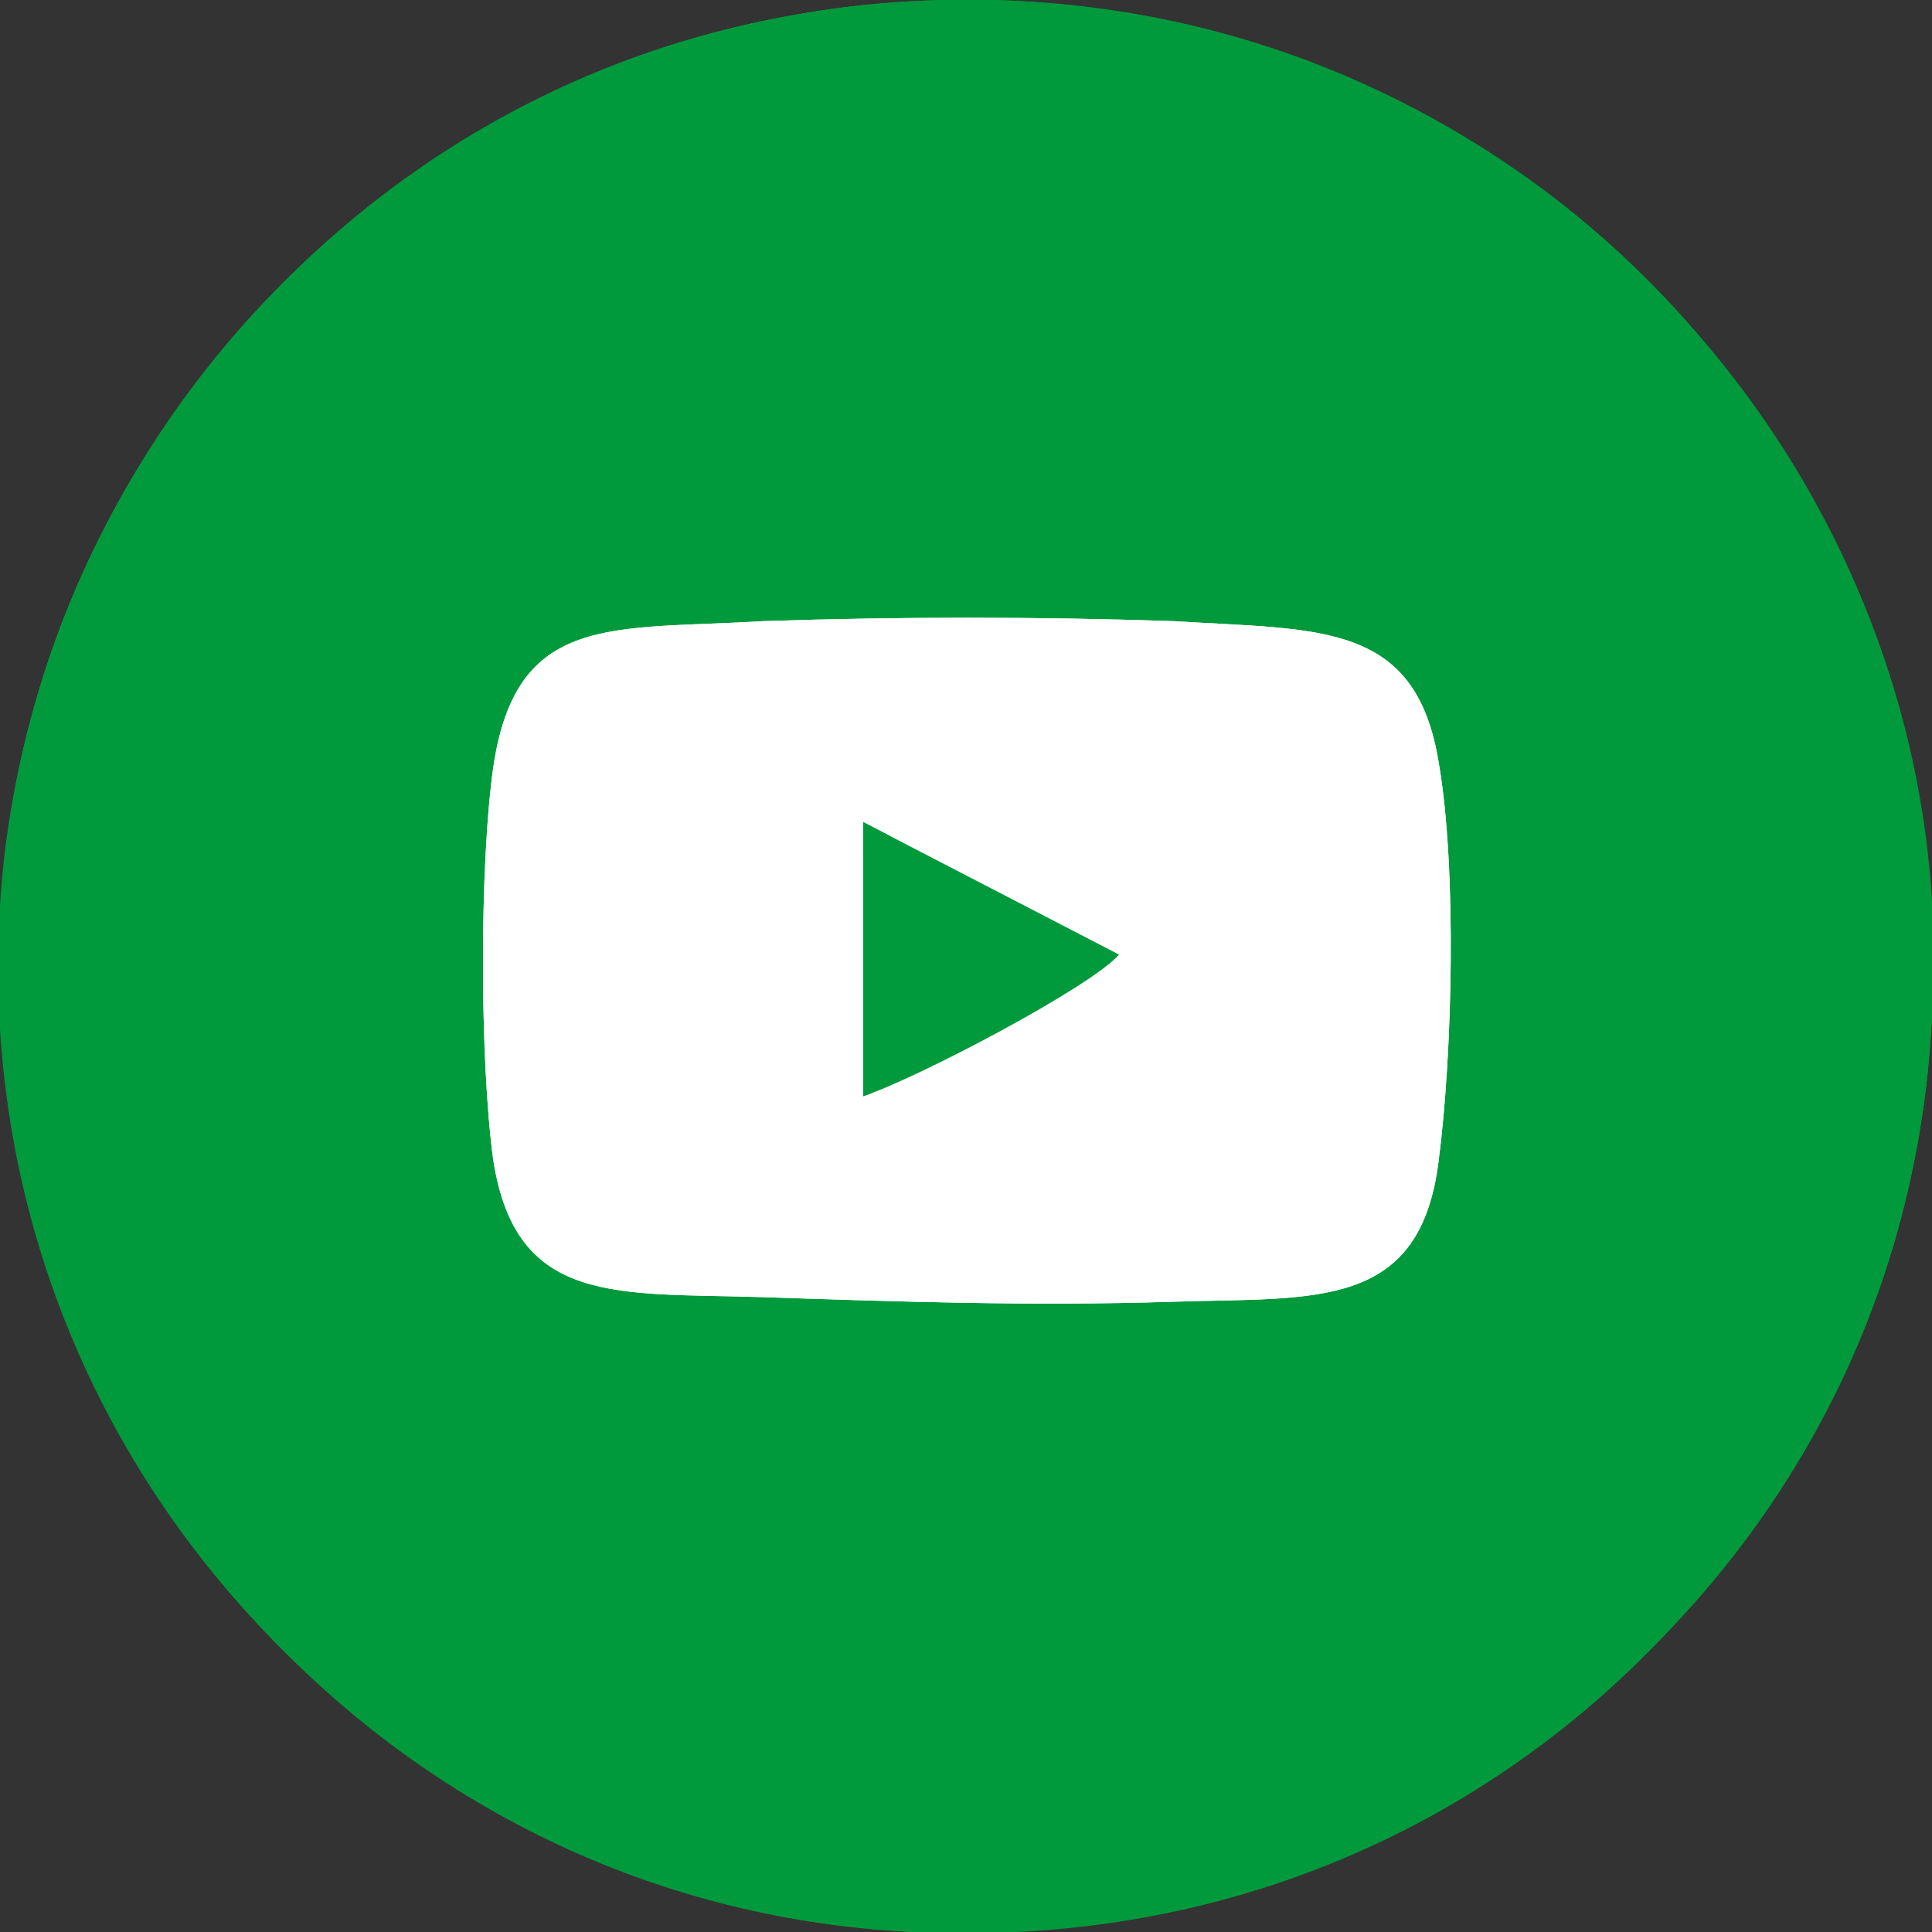 <?xml version="1.0" encoding="UTF-8"?> <!-- Creator: CorelDRAW X7 --> <svg xmlns="http://www.w3.org/2000/svg" xmlns:xlink="http://www.w3.org/1999/xlink" xml:space="preserve" width="4.233mm" height="4.233mm" style="shape-rendering:geometricPrecision; text-rendering:geometricPrecision; image-rendering:optimizeQuality; fill-rule:evenodd; clip-rule:evenodd" viewBox="0 0 423 423"><rect x="0" y="0" width="423" height="423" fill="#333333" stroke="none"/> <defs> <style type="text/css"> <![CDATA[ .fil0 {fill:#009A3C} .fil1 {fill:white} ]]> </style> </defs> <g id="Слой_x0020_1">  <g id="_2501420217520"> <path class="fil0" d="M93 208c16,-14 141,-61 173,-75 13,-6 39,-21 39,5 -1,14 -7,39 -9,54 -4,28 -10,85 -18,105 -13,4 -19,2 -30,-5 -15,-10 -62,-37 -62,-49 0,-14 63,-55 67,-75 -29,1 -82,68 -120,60 -29,-5 -37,-8 -40,-20zm329 26c14,-122 -80,-221 -186,-232 -124,-14 -222,77 -235,185 -14,124 78,223 187,235 125,13 221,-77 234,-188z"></path> <path class="fil1" d="M93 208c3,12 11,15 40,20 38,8 91,-59 120,-60 -4,20 -67,61 -67,75 0,12 47,39 62,49 11,7 17,9 30,5 8,-20 14,-77 18,-105 2,-15 8,-40 9,-54 0,-26 -26,-11 -39,-5 -32,14 -157,61 -173,75z"></path> </g> <g id="_2501420218064"> <path class="fil0" d="M225 276c-82,2 -116,-54 -119,-132l36 2c2,32 12,83 49,88l0 -90 34 1 0 51c36,-8 35,-26 52,-52l32 0c-8,40 -25,48 -43,65 6,8 45,28 50,67l-36 0c-11,-25 -24,-43 -55,-47l0 47zm-224 -44c9,109 108,201 230,190 109,-10 202,-105 191,-228 -10,-113 -105,-203 -230,-193 -110,9 -201,108 -191,231z"></path> <path class="fil1" d="M225 276l0 -47c31,4 44,22 55,47l36 0c-5,-39 -44,-59 -50,-67 18,-17 35,-25 43,-65l-32 0c-17,26 -16,44 -52,52l0 -51 -34 -1 0 90c-37,-5 -47,-56 -49,-88l-36 -2c3,78 37,134 119,132z"></path> </g> <g id="_2501420216464"> <path class="fil0" d="M185 177c4,-56 -7,-67 75,-67l-2 35c-30,0 -33,-1 -29,32l31 0 -4 34 -28 1 0 101 -42 0 0 -101 -21 0c0,-41 -2,-34 20,-35zm-184 57c12,109 109,201 232,188 108,-11 202,-109 189,-232 -12,-109 -108,-201 -232,-189 -109,11 -202,110 -189,233z"></path> <path class="fil1" d="M185 177c-22,1 -20,-6 -20,35l21 0 0 101 42 0 0 -101 28 -1 4 -34 -31 0c-4,-33 -1,-32 29,-32l2 -35c-82,0 -71,11 -75,67z"></path> </g> <g id="_2501420215376"> <path class="fil0" d="M98 321c3,-17 10,-33 13,-49 4,-15 -7,-27 -10,-45 -22,-111 114,-184 192,-106 56,56 39,138 -4,171 -23,17 -54,33 -94,26 -20,-3 -30,-14 -50,-9 -16,4 -31,9 -47,12zm-98 -109c0,117 96,213 215,211 116,-2 208,-96 208,-214 0,-115 -96,-209 -211,-209 -116,0 -212,93 -212,212z"></path> <path class="fil1" d="M229 233c8,-5 6,-7 14,-14l29 11c-3,56 -67,19 -85,3 -14,-13 -39,-42 -30,-67 8,-21 31,-22 36,11 3,16 -11,8 -6,25 5,11 26,27 42,31zm-131 88c16,-3 31,-8 47,-12 20,-5 30,6 50,9 40,7 71,-9 94,-26 43,-33 60,-115 4,-171 -78,-78 -214,-5 -192,106 3,18 14,30 10,45 -3,16 -10,32 -13,49z"></path> <path class="fil0" d="M229 233c-16,-4 -37,-20 -42,-31 -5,-17 9,-9 6,-25 -5,-33 -28,-32 -36,-11 -9,25 16,54 30,67 18,16 82,53 85,-3l-29 -11c-8,7 -6,9 -14,14z"></path> </g> <g id="_2501420212848"> <path class="fil0" d="M149 109c17,-5 83,-4 105,-3 77,2 66,83 63,148 -2,79 -80,66 -148,64 -78,-2 -64,-83 -63,-146 0,-34 16,-54 43,-63zm-148 125c12,108 109,201 232,188 108,-11 202,-108 189,-232 -12,-110 -108,-201 -232,-189 -109,11 -202,110 -189,233z"></path> <path class="fil1" d="M195 160c71,-22 100,79 37,103 -70,26 -109,-80 -37,-103zm-46 -51c-27,9 -43,29 -43,63 -1,63 -15,144 63,146 68,2 146,15 148,-64 3,-65 14,-146 -63,-148 -22,-1 -88,-2 -105,3z"></path> <path class="fil0" d="M199 181c44,-19 66,46 27,62 -19,8 -40,-2 -46,-17 -9,-19 -2,-36 19,-45zm-4 -21c-72,23 -33,129 37,103 63,-24 34,-125 -37,-103z"></path> <path class="fil1" d="M199 181c-21,9 -28,26 -19,45 6,15 27,25 46,17 39,-16 17,-81 -27,-62z"></path> </g> <g id="_2501420212272"> <path class="fil0" d="M108 254c-3,-22 -3,-65 0,-86 5,-34 26,-30 59,-32 30,-1 60,-1 90,0 32,2 53,0 58,31 4,23 3,64 0,87 -4,33 -27,30 -58,31 -31,1 -60,0 -90,-1 -32,-1 -54,2 -59,-30zm-107 -22c9,109 109,202 230,190 110,-11 203,-106 191,-230 -11,-111 -105,-201 -230,-191 -111,9 -200,107 -191,231z"></path> <path class="fil1" d="M189 180l56 29c-6,7 -44,27 -56,31l0 -11 0 -26 0 -23zm-81 74c5,32 27,29 59,30 30,1 59,2 90,1 31,-1 54,2 58,-31 3,-23 4,-64 0,-87 -5,-31 -26,-29 -58,-31 -30,-1 -60,-1 -90,0 -33,2 -54,-2 -59,32 -3,21 -3,64 0,86z"></path> <path class="fil0" d="M189 203l0 26 0 11c12,-4 50,-24 56,-31l-56 -29 0 23z"></path> </g> </g> </svg> 